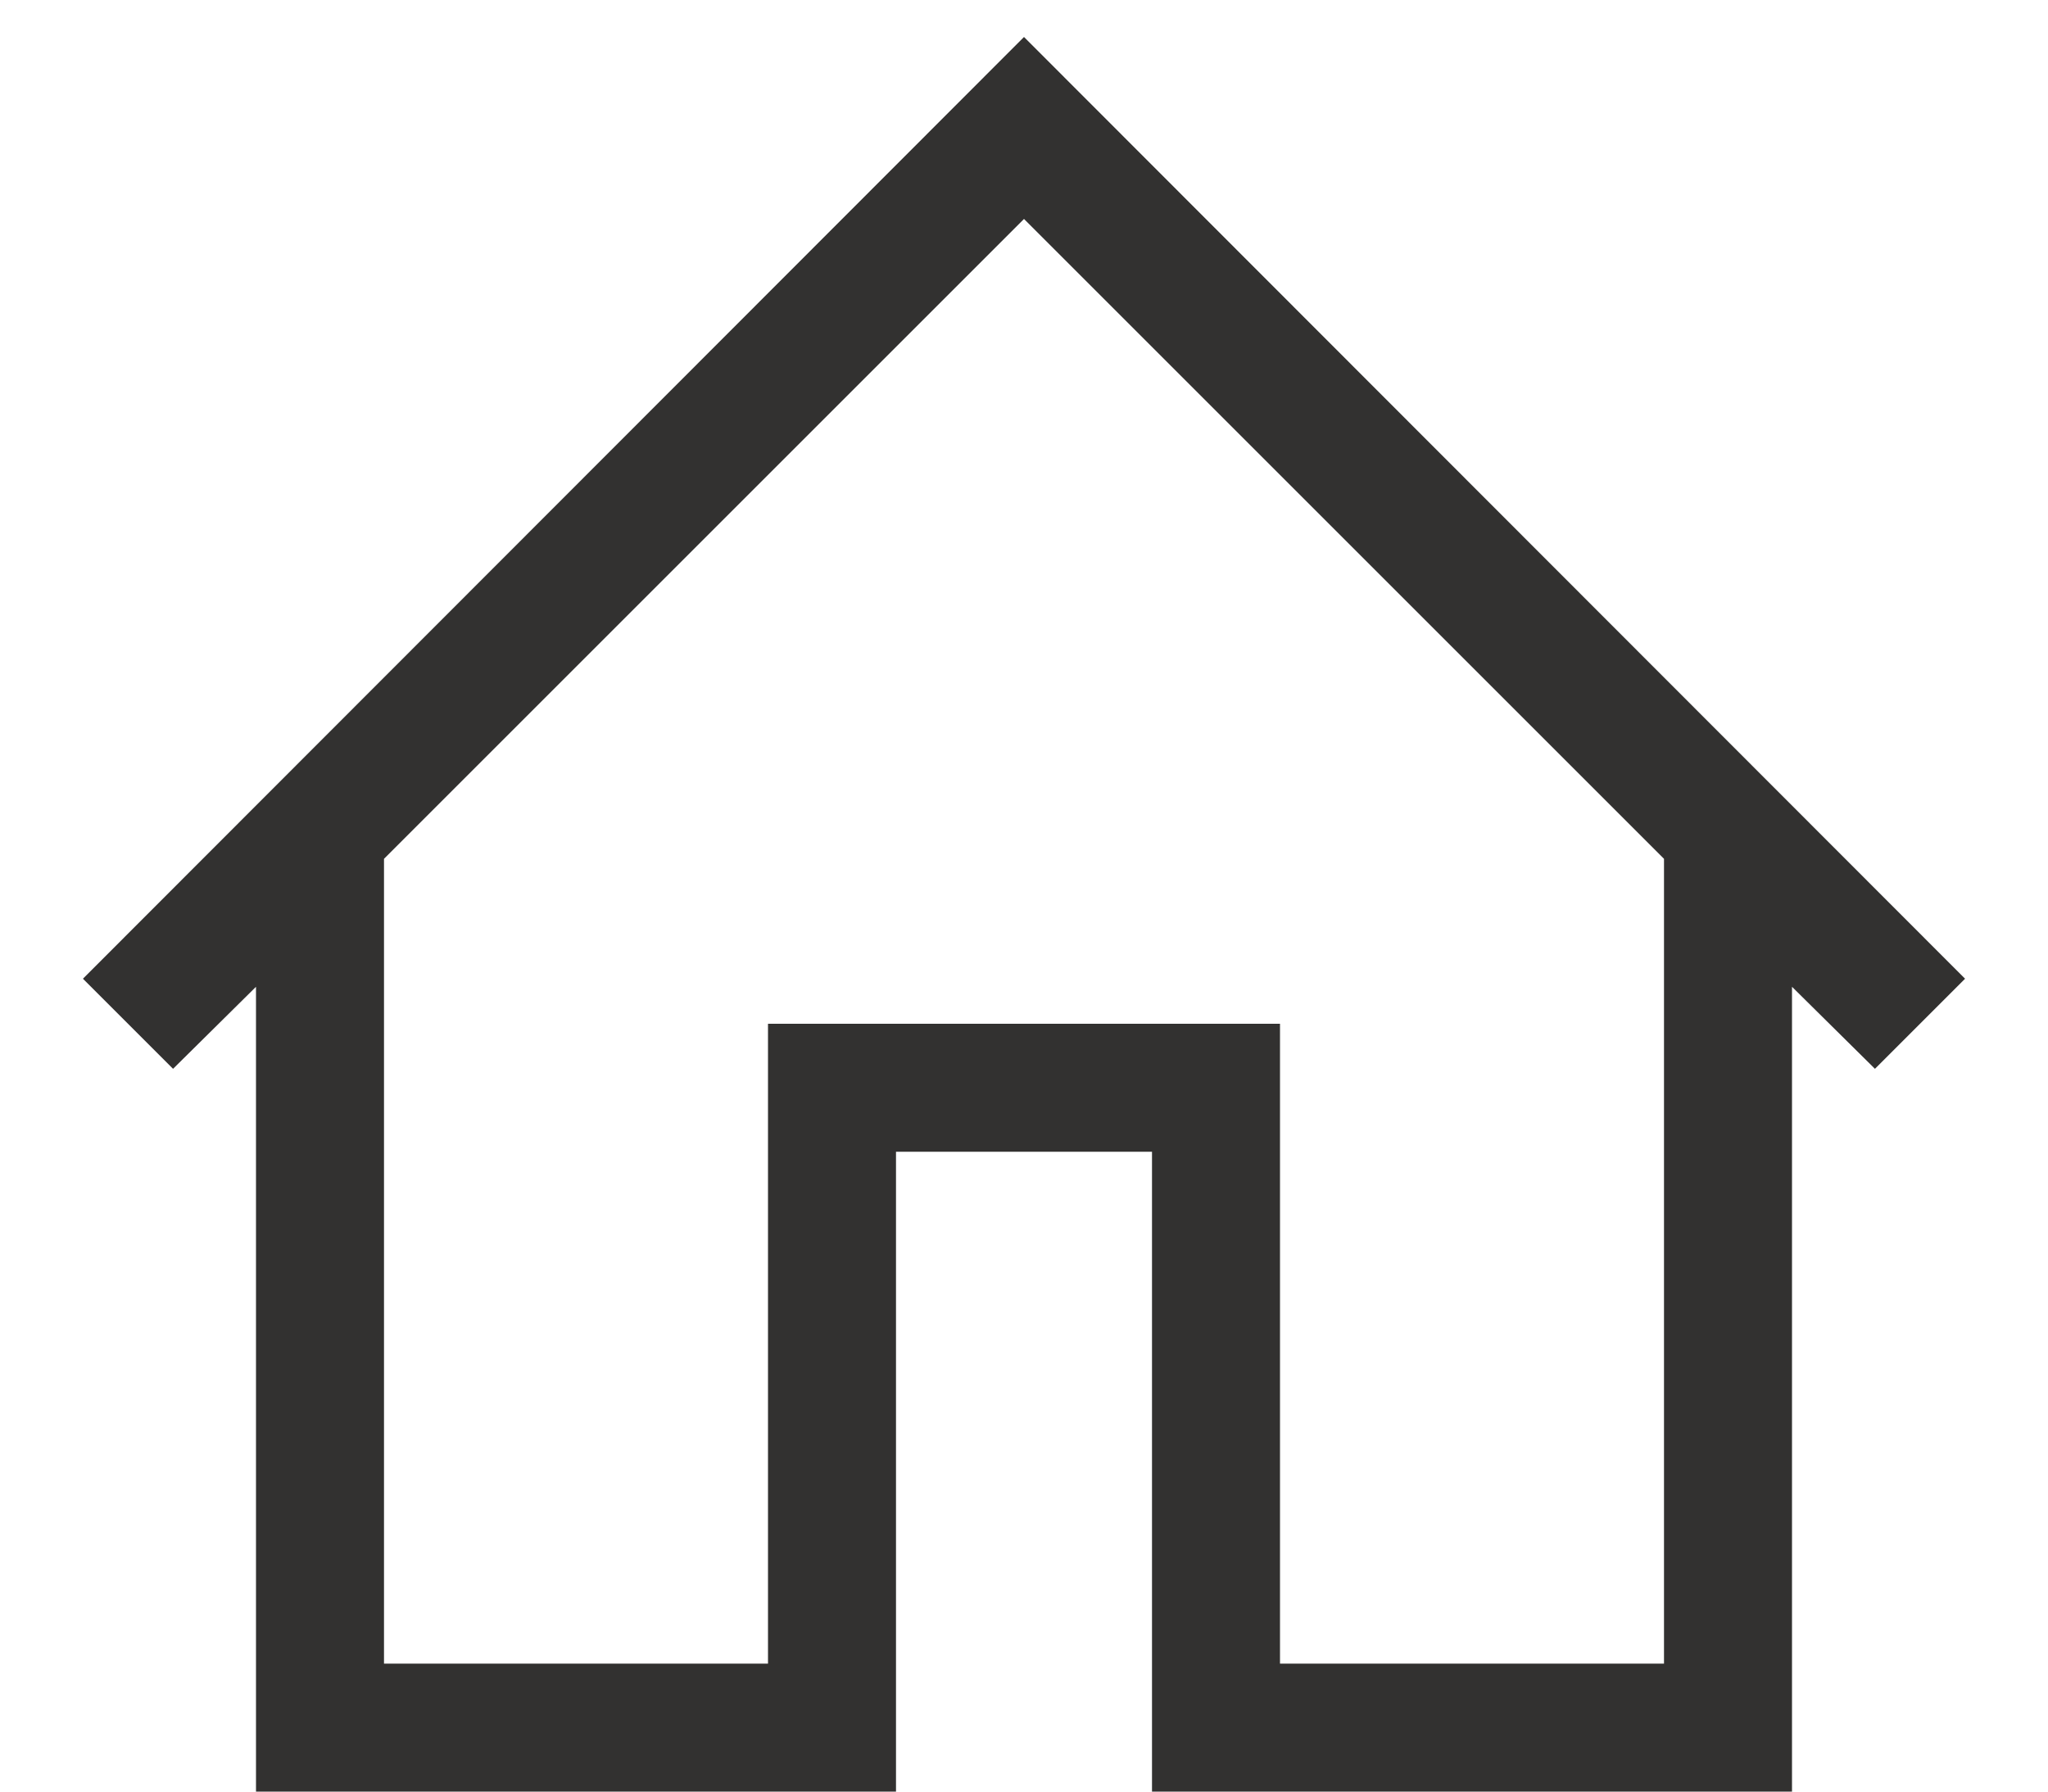 <svg width="16" height="14" viewBox="0 0 16 14" fill="none" xmlns="http://www.w3.org/2000/svg">
<path d="M8 0.289L15.352 7.648L14.648 8.352L14 7.711V14H9V9H7V14H2V7.711L1.352 8.352L0.648 7.648L8 0.289ZM13 13V6.711L8 1.711L3 6.711V13H6V8H10V13H13Z" fill="#323130"/>
</svg>
